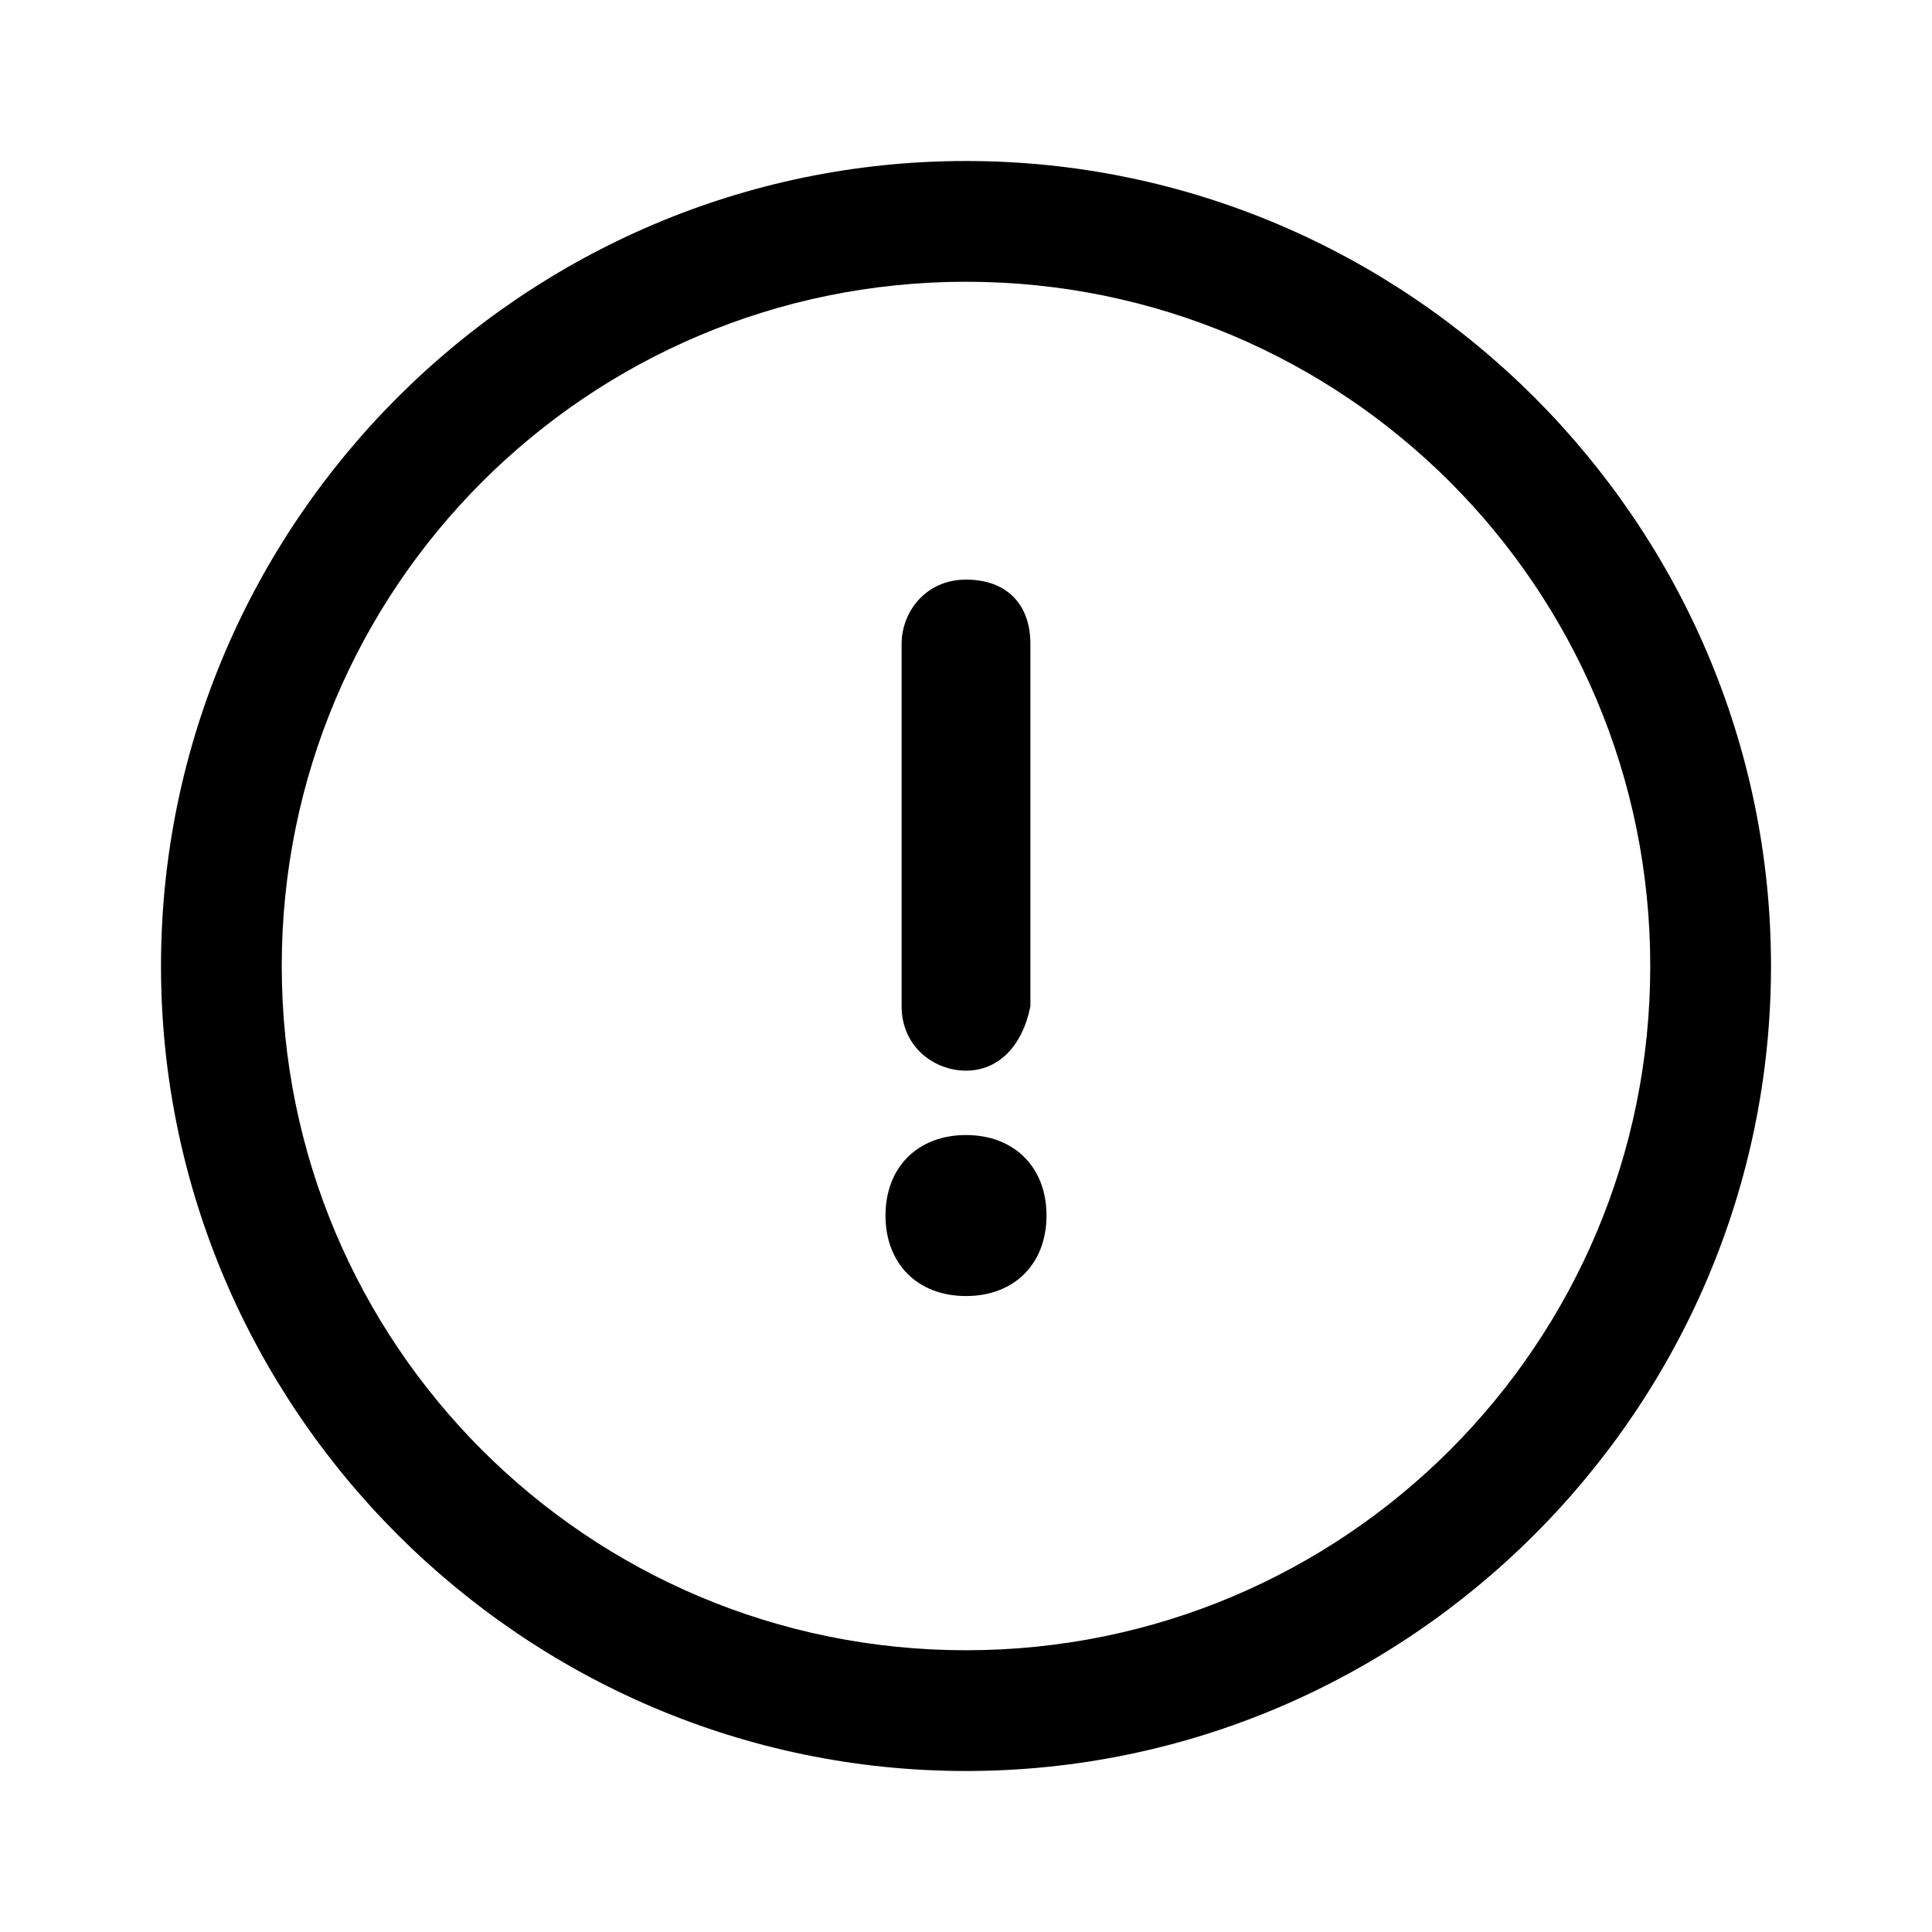 <svg id="Layer_1" enable-background="new 0 0 24 24" height="512" viewBox="0 0 24 24" width="512" xmlns="http://www.w3.org/2000/svg" xmlns:xlink="http://www.w3.org/1999/xlink"><clipPath id="SVGID_2_"><path id="SVGID_1_" d="m0 0h24v24h-24z"/></clipPath><g><g clip-path="url(#SVGID_2_)"><g><path d="m12 22c-5.5 0-10-4.5-10-10s4.5-10 10-10 10 4.5 10 10-4.5 10-10 10zm0-18.5c-4.7 0-8.5 3.8-8.5 8.5s3.8 8.5 8.5 8.5 8.5-3.8 8.5-8.5-3.8-8.5-8.5-8.5z" fill="rgb(0,0,0)"/></g><g><path d="m12 16.1c-.6 0-1-.4-1-1s.4-1 1-1c.6 0 1 .4 1 1s-.4 1-1 1z" fill="rgb(0,0,0)"/></g><g><path d="m12 13.3c-.4 0-.8-.3-.8-.8v-4.5c0-.4.3-.8.8-.8s.8.3.8.8v4.5c-.1.5-.4.8-.8.8z" fill="rgb(0,0,0)"/></g></g></g></svg>
